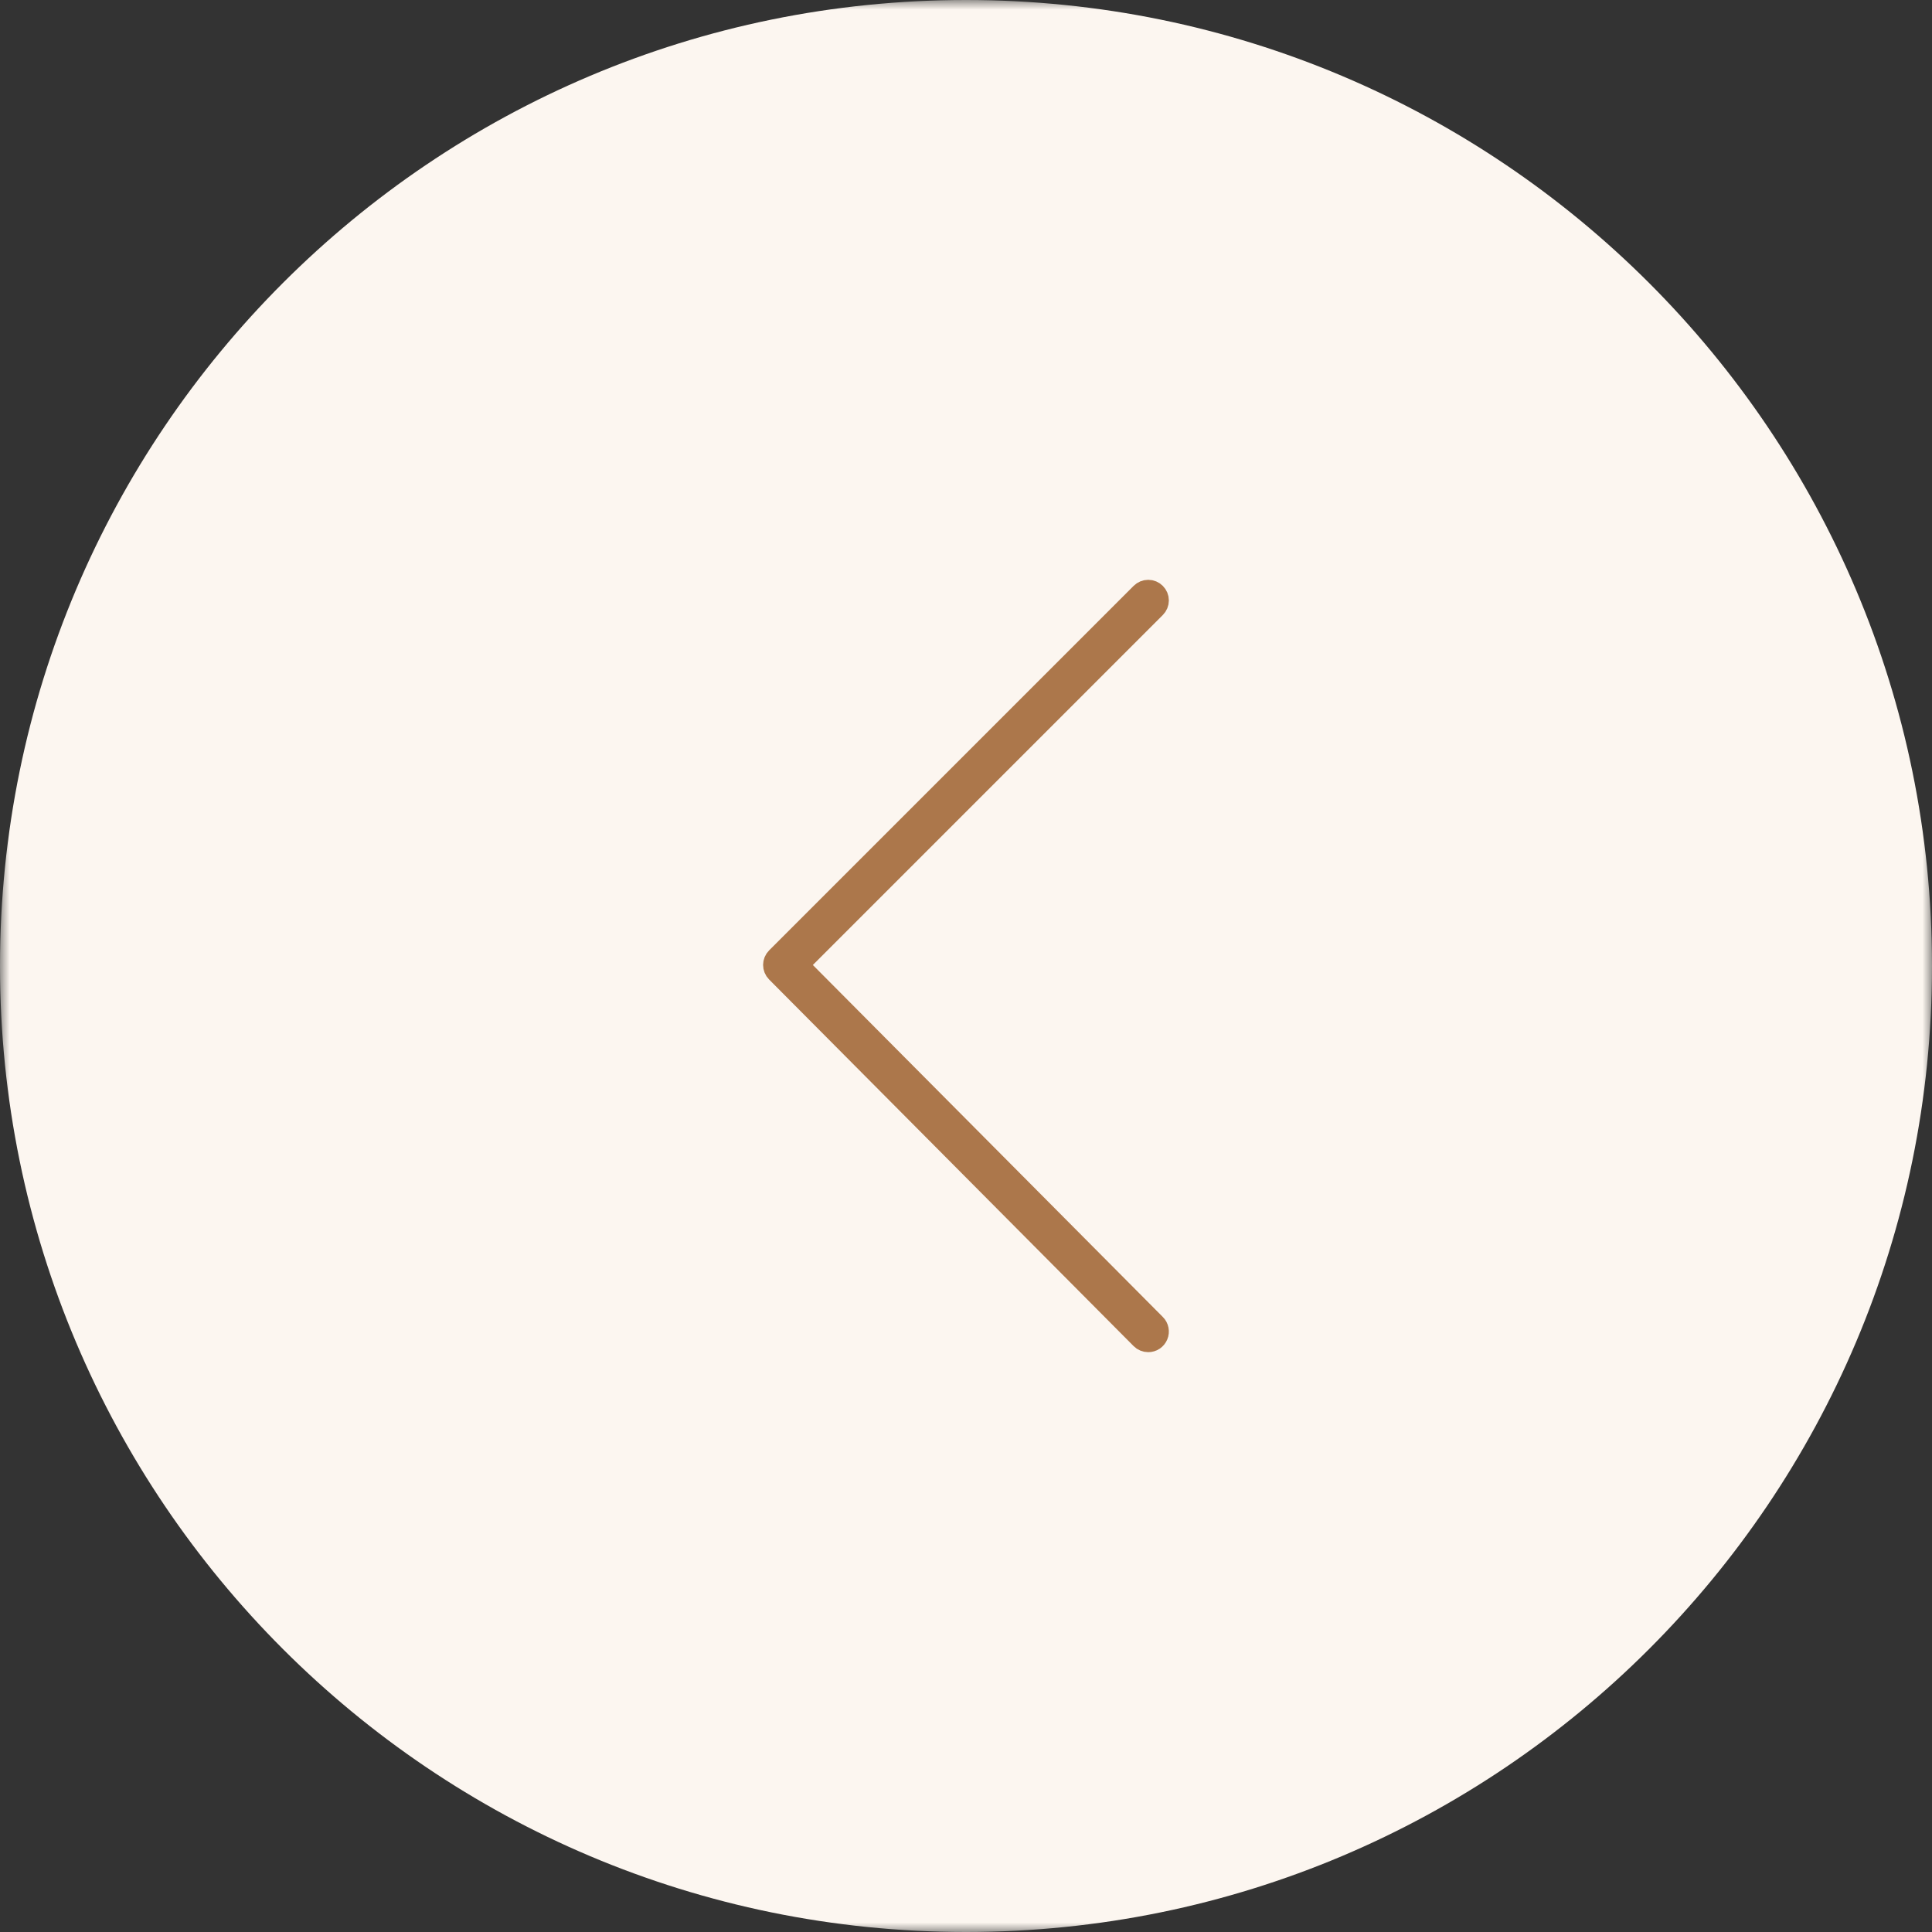 <?xml version="1.0" encoding="UTF-8"?> <svg xmlns="http://www.w3.org/2000/svg" viewBox="0 0 100.00 100.00" data-guides="{&quot;vertical&quot;:[],&quot;horizontal&quot;:[]}"><rect x="0" y="0" width="100.00" height="100.00" fill="#333333" stroke="none"/><mask x="0" y="0" width="100" height="100" data-from-defs="true" maskUnits="userSpaceOnUse" maskContentUnits="userSpaceOnUse" id="tSvgb73b03ad3c"><path fill="white" width="100" height="100" id="tSvg17dcd50823b" title="Rectangle 2" fill-opacity="1" stroke="none" stroke-opacity="1" d="M0 0H100V100H0Z"></path></mask><path fill="#fcf6f0" stroke="none" fill-opacity="1" stroke-width="1" stroke-opacity="1" id="tSvga12f6e73a" title="Path 3" d="M100 50C100 22.386 77.614 0 50 0C22.386 0 0 22.386 0 50C0 77.614 22.386 100 50 100C77.614 100 100 77.614 100 50Z" mask="url(#tSvgb73b03ad3c)"></path><path fill="#ac774b" stroke="#ac774b" fill-opacity="1" stroke-width="1" stroke-opacity="1" clip-rule="evenodd" fill-rule="evenodd" id="tSvg46c89ecbd" title="Path 4" d="M59.432 69.488C59.544 69.488 59.654 69.455 59.747 69.393C59.84 69.331 59.913 69.242 59.956 69.138C60 69.035 60.011 68.921 59.989 68.811C59.968 68.7 59.914 68.599 59.834 68.52C53.679 62.329 47.523 56.138 41.367 49.947C47.522 43.791 53.678 37.636 59.833 31.48C59.94 31.374 59.999 31.23 60 31.079C60 30.928 59.94 30.784 59.833 30.678C59.727 30.571 59.583 30.511 59.432 30.511C59.282 30.511 59.137 30.571 59.031 30.677C52.742 36.966 46.453 43.255 40.164 49.544C39.943 49.765 39.942 50.124 40.163 50.346C46.452 56.671 52.741 62.995 59.029 69.32C59.082 69.374 59.145 69.416 59.214 69.444C59.283 69.473 59.357 69.488 59.432 69.488Z" mask="url(#tSvgb73b03ad3c)"></path><defs></defs></svg> 